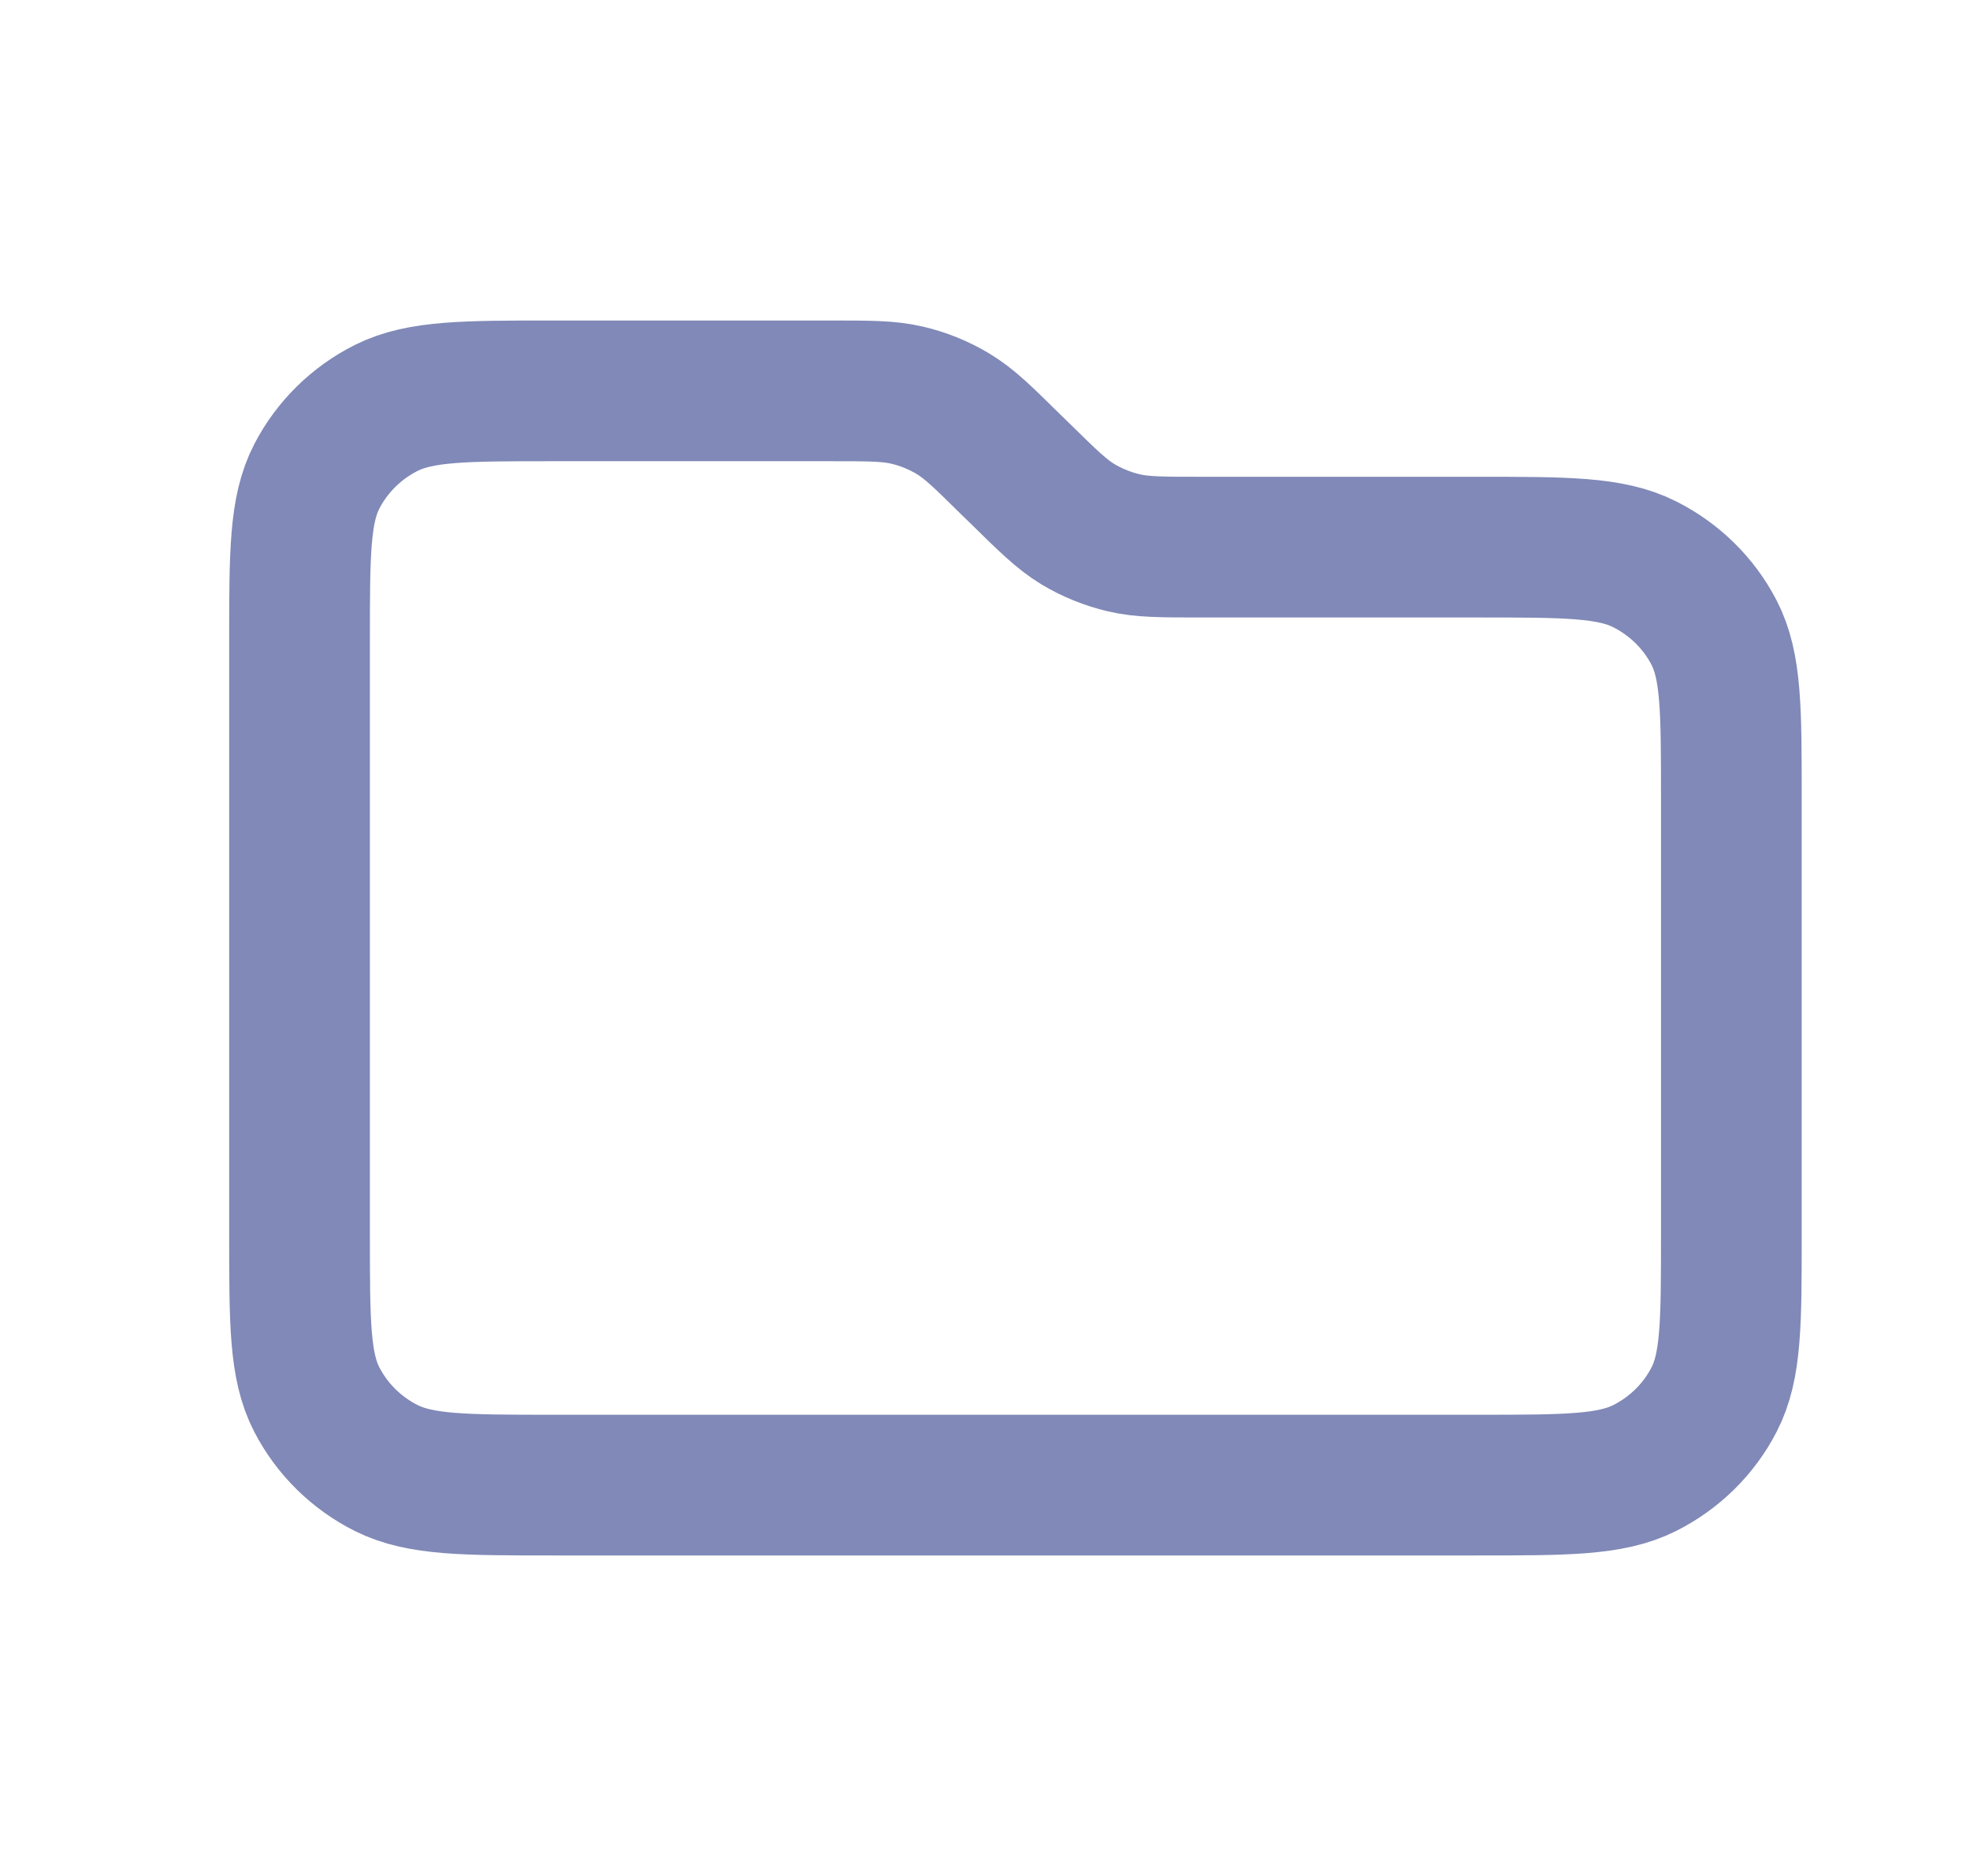 <svg xmlns="http://www.w3.org/2000/svg" width="21" height="20" viewBox="0 0 21 20" fill="none"><g id="folder"><path id="Icon" d="M3.193 6.833C3.193 5.9 3.193 5.433 3.378 5.077C3.541 4.763 3.8 4.508 4.119 4.348C4.482 4.167 4.957 4.167 5.907 4.167H8.853C9.268 4.167 9.475 4.167 9.67 4.213C9.843 4.253 10.009 4.321 10.16 4.412C10.332 4.515 10.478 4.659 10.771 4.948L10.878 5.052C11.171 5.34 11.318 5.484 11.489 5.588C11.641 5.679 11.806 5.746 11.979 5.787C12.174 5.833 12.382 5.833 12.797 5.833H15.743C16.693 5.833 17.168 5.833 17.53 6.015C17.849 6.175 18.109 6.43 18.271 6.743C18.456 7.1 18.456 7.566 18.456 8.5V13.166C18.456 14.1 18.456 14.567 18.271 14.923C18.109 15.237 17.849 15.492 17.53 15.652C17.168 15.833 16.693 15.833 15.743 15.833H5.907C4.957 15.833 4.482 15.833 4.119 15.652C3.8 15.492 3.541 15.237 3.378 14.923C3.193 14.567 3.193 14.1 3.193 13.166V6.833Z" stroke="#8089B7" stroke-width="1.5" stroke-linecap="round" stroke-linejoin="round"></path></g></svg>